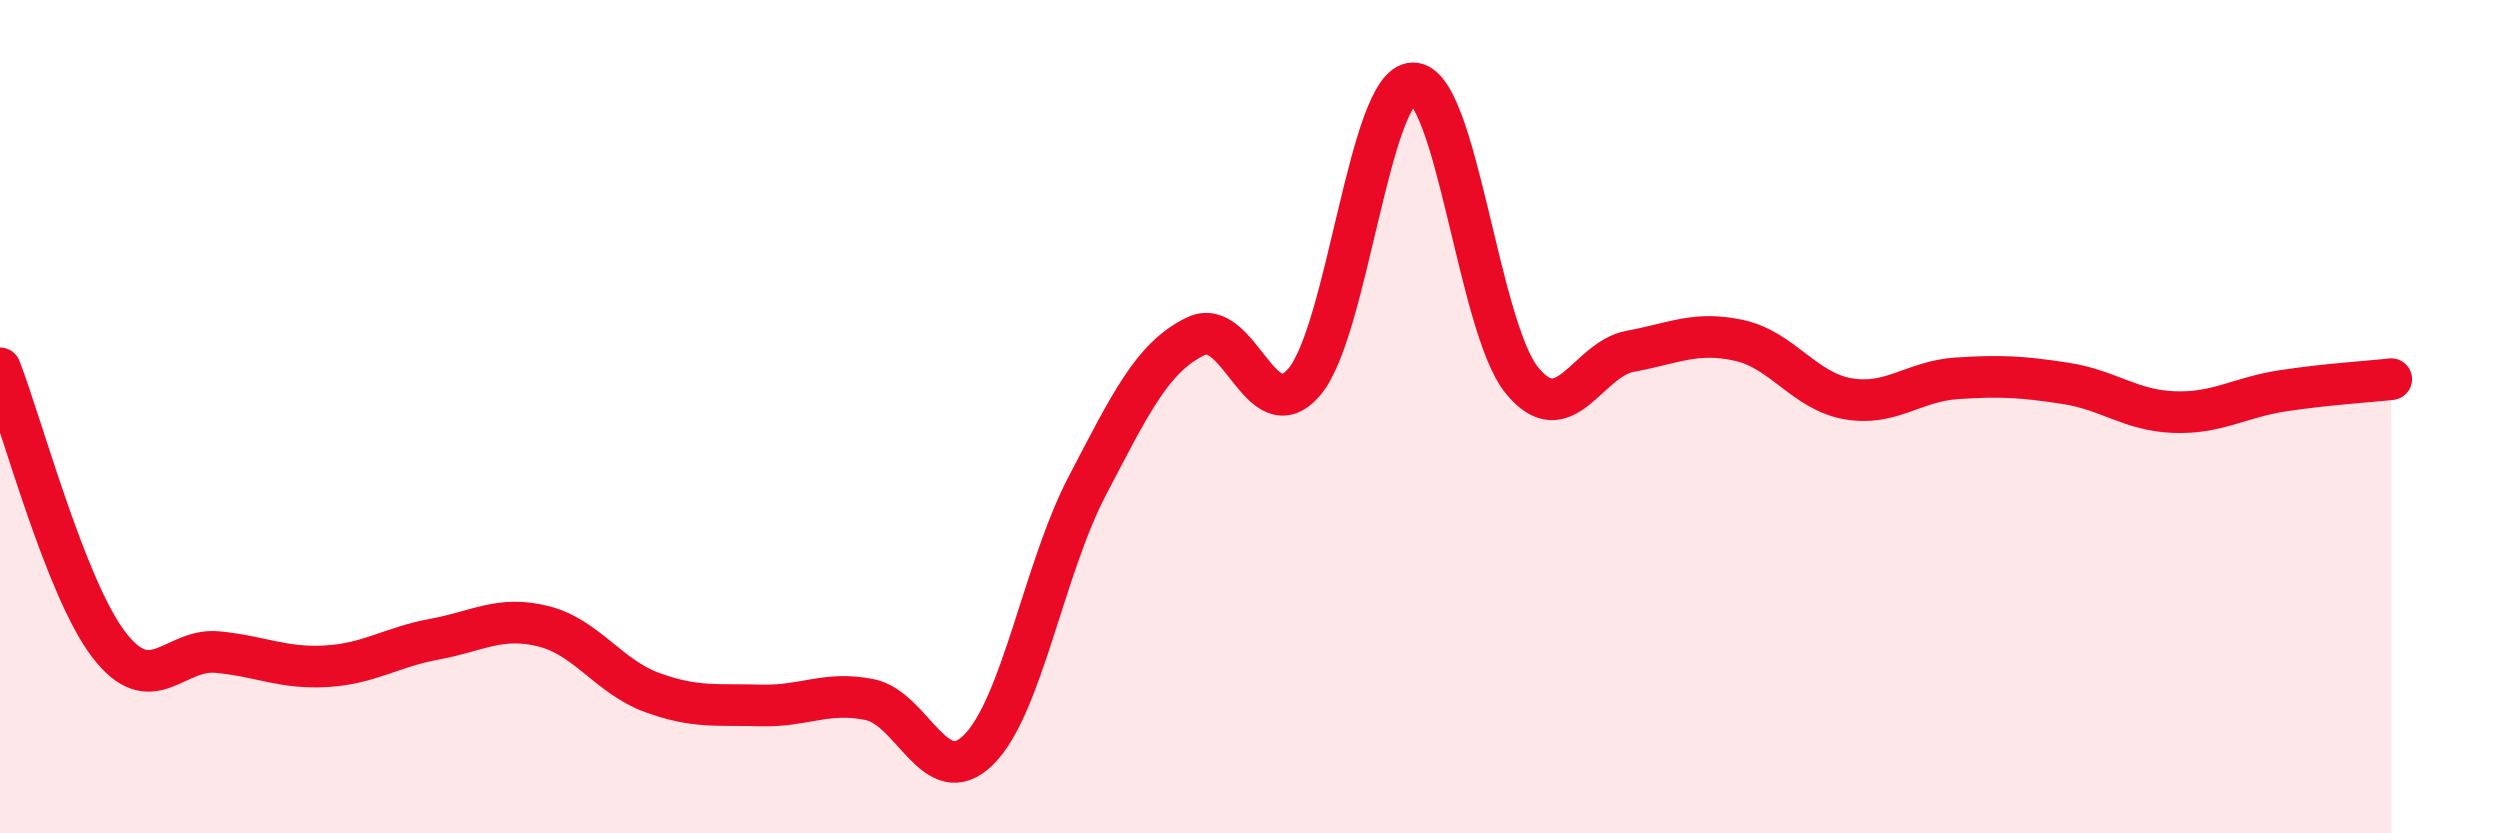 
    <svg width="60" height="20" viewBox="0 0 60 20" xmlns="http://www.w3.org/2000/svg">
      <path
        d="M 0,8.84 C 0.52,10.17 1.57,14.11 2.61,15.47 C 3.65,16.83 4.18,15.55 5.22,15.65 C 6.26,15.75 6.79,16.05 7.83,15.99 C 8.87,15.93 9.39,15.53 10.43,15.34 C 11.47,15.15 12,14.77 13.04,15.03 C 14.08,15.29 14.61,16.24 15.65,16.62 C 16.69,17 17.22,16.9 18.26,16.93 C 19.3,16.96 19.83,16.58 20.87,16.79 C 21.91,17 22.44,19.02 23.48,18 C 24.52,16.98 25.05,13.66 26.09,11.67 C 27.13,9.68 27.66,8.57 28.7,8.07 C 29.74,7.57 30.26,10.38 31.3,9.17 C 32.34,7.96 32.87,2.01 33.91,2 C 34.95,1.99 35.48,7.83 36.52,9.12 C 37.56,10.41 38.09,8.62 39.13,8.43 C 40.17,8.24 40.7,7.94 41.74,8.17 C 42.78,8.4 43.31,9.39 44.35,9.57 C 45.39,9.75 45.92,9.15 46.96,9.08 C 48,9.01 48.53,9.04 49.57,9.2 C 50.61,9.36 51.13,9.85 52.17,9.89 C 53.21,9.93 53.74,9.54 54.78,9.38 C 55.82,9.22 56.87,9.16 57.39,9.1L57.39 20L0 20Z"
        fill="#EB0A25"
        opacity="0.1"
        stroke-linecap="round"
        stroke-linejoin="round"
      />
      <path
        d="M 0,8.84 C 0.52,10.17 1.57,14.11 2.61,15.47 C 3.65,16.83 4.18,15.55 5.22,15.65 C 6.26,15.75 6.79,16.05 7.83,15.99 C 8.87,15.93 9.39,15.53 10.43,15.34 C 11.47,15.15 12,14.77 13.04,15.03 C 14.08,15.29 14.61,16.24 15.65,16.62 C 16.69,17 17.22,16.9 18.26,16.93 C 19.3,16.96 19.83,16.58 20.87,16.79 C 21.91,17 22.44,19.02 23.48,18 C 24.52,16.98 25.05,13.66 26.09,11.67 C 27.13,9.68 27.66,8.57 28.7,8.07 C 29.74,7.57 30.26,10.38 31.3,9.17 C 32.34,7.96 32.87,2.01 33.91,2 C 34.95,1.99 35.48,7.83 36.52,9.12 C 37.56,10.41 38.09,8.62 39.13,8.43 C 40.17,8.24 40.7,7.94 41.74,8.17 C 42.78,8.4 43.31,9.39 44.35,9.57 C 45.39,9.75 45.92,9.15 46.96,9.08 C 48,9.01 48.53,9.04 49.57,9.2 C 50.61,9.36 51.13,9.85 52.17,9.89 C 53.21,9.93 53.74,9.54 54.78,9.38 C 55.82,9.22 56.87,9.16 57.39,9.1"
        stroke="#EB0A25"
        stroke-width="1"
        fill="none"
        stroke-linecap="round"
        stroke-linejoin="round"
      />
    </svg>
  